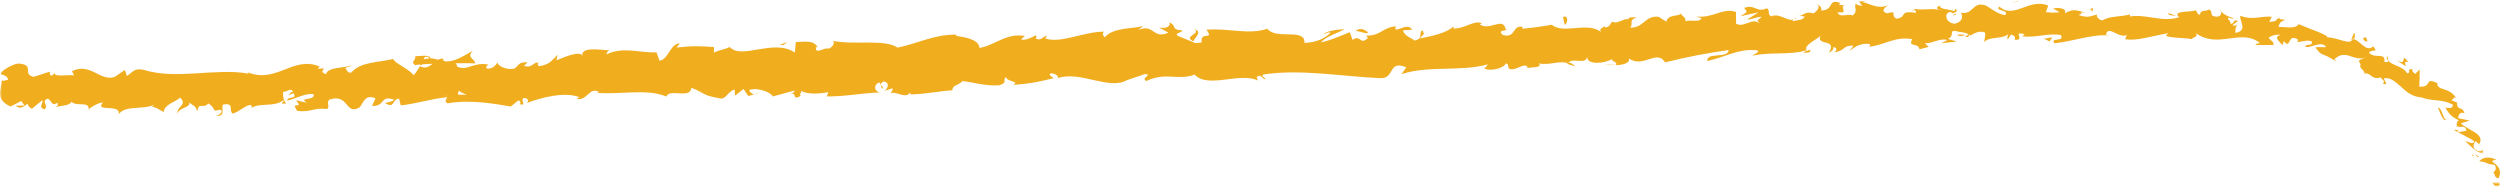 <?xml version="1.0" encoding="UTF-8"?>
<svg xmlns="http://www.w3.org/2000/svg" xmlns:xlink="http://www.w3.org/1999/xlink" preserveAspectRatio="none" viewBox="0 0 603 45">
  <defs>
    <polygon id="icon_line_team-a" points="0 0 2 0 2 1 0 1"></polygon>
    <polygon id="icon_line_team-c" points=".033 0 .967 0 .967 1 .033 1"></polygon>
    <polygon id="icon_line_team-e" points="0 0 599 0 599 37 0 37"></polygon>
  </defs>
  <g fill="none" fill-rule="evenodd">
    <g transform="translate(601 44)">
      <mask id="icon_line_team-b" fill="#fff">
        <use xlink:href="#icon_line_team-a"></use>
      </mask>
      <path fill="#F0AD1E" d="M0.949,0.969 C1.484,1.126 2.371,0.665 1.833,0 L0,0.009 L0.949,0.969 Z" mask="url(#icon_line_team-b)"></path>
    </g>
    <path fill="#F0AD1E" d="M602.126 38.552C601.527 38.232 600.736 37.986 599.971 38.001 599.215 38.009 598.504 38.27 598 38.928 599.966 39.024 599.437 39.575 601.686 39.741 602.281 40.489 601.921 41.407 601.284 41.518 601.854 41.621 601.484 42.948 602.662 43 603.027 42.214 603.123 41.418 602.816 40.745 602.521 40.066 601.932 39.464 601.097 38.999 601.274 38.525 601.812 38.62 602.126 38.552M525.141 4.375L525.859 4.625C525.664 4.491 525.418 4.414 525.141 4.375M471.131 3.72C471.654 3.663 471.869 3.46 471.891 3.28 471.408 3.42 471.011 3.55 471.131 3.72M461.152 2.478C461.406 2.536 461.618 2.56 461.848 2.599 461.579 2.421 461.311 2.325 461.152 2.478M525 3.829L523.013 3.171C522.864 3.814 524.029 3.664 525 3.829M592 31.428C592.306 31.62 592.64 31.708 593 31.744 592.74 31.589 592.497 31.432 592.263 31.256 592.175 31.317 592.099 31.371 592 31.428M549 4.78L549.488 4.864C549.66 4.665 549.831 4.418 550 4.136L549 4.78zM567.995 8.025C567.682 7.786 567.259 9.344 567 10 567.31 9.414 567.608 9.227 567.917 9.249 567.982 8.942 568.013 8.552 567.995 8.025M592.176 24.355L592.824 24.645C592.647 24.578 592.386 24.425 592.176 24.355M535.587 2.808C535.565 2.555 535.496 2.329 535.414 2.192 535.399 2.401 535.47 2.608 535.587 2.808M21.555 26.65C21.575 26.53 21.549 26.454 21.556 26.35 21.419 26.518 21.376 26.637 21.555 26.65"></path>
    <g transform="translate(0 19)">
      <mask id="icon_line_team-d" fill="#fff">
        <use xlink:href="#icon_line_team-c"></use>
      </mask>
      <path fill="#F0AD1E" d="M0.227,1 L0.603,0.917 C0.65,0.607 0.699,0.303 0.706,0 L0.227,1 Z" mask="url(#icon_line_team-d)"></path>
    </g>
    <path fill="#F0AD1E" d="M443.299.542C443.341.56 443.356.56 443.395.572 443.956.364 443.637.407 443.299.542M288.033 7C289.956 8.175 285.053 8.724 287.928 10 287.643 9.464 290.399 7.719 288.033 7M592.803 30.814C592.593 30.616 592.384 30.413 592.197 30.186 592.427 30.517 592.613 30.709 592.803 30.814"></path>
    <path fill="#F0AD1E" d="M288.323 9.421L288.324 9.434 288.677 9.579C288.53 9.514 288.448 9.477 288.323 9.421M405.236 3.139C405.346 3.433 405.551 3.652 405.764 3.861 405.741 3.688 405.62 3.482 405.236 3.139M433.959 3.6L433.041 3.4C433.406 3.543 433.702 3.588 433.959 3.6M390 5.545C389.628 5.433 389.497 5.207 389 5.459 389.049 5.541 389.097 5.599 389.158 5.656 389.335 5.418 389.574 5.296 390 5.545M374 6.337C374.109 6.462 374.251 6.553 374.377 6.663 374.571 6.628 374.8 6.586 375 6.549L374 6.337zM69 24.981C68.749 24.675 68.592 24.335 68.468 24 68.651 24.779 66.999 25.083 69 24.981M592.951 31.259C592.566 31.47 592.306 31.5 592.049 31.358 592.206 31.498 592.367 31.622 592.529 31.741 592.75 31.61 592.932 31.456 592.951 31.259M390 15.559L387 15.426C387.842 15.558 388.932 15.601 390 15.559M182.859 22.382L182.141 22.611C182.422 22.639 182.678 22.581 182.859 22.382M380 16C379.461 15.478 378.899 15.185 378.323 15 378.207 15.125 378.073 15.227 378 15.407L380 16z"></path>
    <path fill="#F0AD1E" d="M68.496,24.491 C68.504,24.497 68.504,24.509 68.504,24.509 C68.504,24.509 68.504,24.497 68.496,24.491"></path>
    <mask id="icon_line_team-f" fill="#fff">
      <use xlink:href="#icon_line_team-e"></use>
    </mask>
    <path fill="#F0AD1E" d="M102.46,13.765 C103.195,13.558 103.449,13.817 103.557,14.09 C103.208,14.121 102.801,14.176 102.266,14.28 C102.247,14.33 102.203,14.389 102.183,14.446 C102.248,14.188 102.323,13.946 102.46,13.765 M112.58,22.862 C112.009,22.821 111.298,22.829 110.547,22.854 C110.372,22.394 110.537,21.912 111.009,21.925 C110.76,22.242 111.871,22.485 112.58,22.862 M107.896,22.986 C107.897,23 107.897,23.009 107.897,23.013 C107.418,23.056 107.009,23.092 106.748,23.115 C106.987,23.088 107.318,23.051 107.896,22.986 M52.168,27.989 C54.562,28.016 53.278,26.25 53.779,25.235 C56.626,24.695 55.108,26.518 56.087,27.41 C57.865,26.919 59.215,25.278 60.543,25.33 C60.645,25.619 60.905,25.723 60.606,26.09 C62.474,24.661 66.194,25.948 68.365,24.155 C68.53,24.31 68.614,24.457 68.657,24.591 C68.29,23.71 68.225,22.81 68.29,22.17 C69.359,22.125 70.259,21.027 70.677,22.177 C70.021,22.152 69.973,22.618 69.671,22.983 L70.785,22.467 C71.817,24.113 69.263,23.061 69.278,24.289 C71.459,23.721 73.987,22.313 75.67,22.761 C76.045,24.381 71.759,23.359 74.017,24.774 L71.414,24.188 C73.432,26.724 69.835,24.03 71.695,26.747 C75.118,27.173 75.504,25.869 78.918,26.298 C79.669,25.385 78.642,24.967 79.394,24.053 C84.204,22.372 83.275,28.073 86.794,25.838 C87.696,24.736 88.012,22.672 90.565,23.704 L89.738,25.559 C93.046,25.668 91.571,22.878 95.055,24.036 C94.455,24.772 92.471,24.702 92.976,24.909 C95.247,26.31 94.54,23.832 96.261,23.795 L96.654,25.413 C100.165,25.079 104.013,23.819 107.9,23.436 C107.697,23.925 107.041,24.448 107.965,24.925 C112.858,24.019 118.454,24.858 123.218,25.685 L124.989,24.229 C125.41,24.233 125.787,24.841 125.339,25.126 C127.2,25.605 125.41,24.233 126.282,23.656 C127.33,23.528 127.692,24.422 127.038,24.863 C130.264,23.579 136.243,22.03 139.719,23.434 L139.062,23.871 C141.752,24.363 141.99,20.907 144.508,22.144 L144.04,22.406 C149.858,22.837 156.221,21.319 160.714,23.292 C161.488,21.242 166.483,23.997 166.76,21.166 C170.117,22.451 169.187,22.987 173.882,23.767 C175.132,23.855 175.677,21.944 177.206,21.598 L177.295,23.069 L179.331,21.453 L180.505,23.175 L181.935,22.742 C181.357,22.676 180.69,22.126 180.761,21.7 C182.992,20.947 186.294,22.519 186.377,23.272 L191.666,21.826 C191.57,22.423 190.684,22.659 189.991,23.064 C192.784,21.454 190.565,24.597 193.124,23.12 C192.762,22.799 193.281,22.236 193.329,21.936 C194.663,22.777 197.624,22.675 199.801,22.217 L199.418,23.248 C203.385,23.358 207.741,22.448 212.183,22.3 C210.572,21.887 210.872,20.112 212.167,19.894 L212.746,21.432 C213.551,20.437 211.365,20.895 213.045,19.652 C214.711,19.769 214.228,21.381 213.295,21.924 L215.291,21.305 C215.427,21.765 214.964,22.029 214.863,22.627 C215.653,21.626 218.403,24.051 219.532,22.325 L219.664,22.783 C224.102,22.62 226.094,22.003 229.706,21.782 C229.725,20.435 231.15,20.677 232.185,19.548 C234.857,19.872 237.848,20.811 241.044,20.57 C243.267,19.812 241.656,19.406 242.636,18.565 C242.849,19.784 246.042,19.542 244.418,20.488 C248.253,20.136 249.316,20.048 254.134,18.856 C253.587,18.377 252.985,18.183 253.275,17.752 C254.149,17.516 255.301,18.184 255.198,18.777 L254.971,18.914 C260.35,16.855 267.698,21.971 271.937,19.242 L271.699,19.377 L276.148,17.865 C278.228,17.991 274.943,18.835 276.506,19.531 C281.28,17.29 284.192,19.513 288.136,17.991 C291.376,21.477 299.11,17.291 303.38,19.427 L303.105,18.586 C304.152,17.709 304.431,19.02 305.234,19.183 C305.095,18.527 304.032,18.466 304.684,17.976 C313.792,16.577 323.615,18.454 333.02,18.858 C336.458,18.951 334.797,14.381 339.199,16.242 L338.032,17.869 C344.88,15.709 352.186,17.369 358.9,15.515 C358.51,15.894 358.516,16.369 357.855,16.387 C359.328,17.482 363.148,16.248 363.138,15.312 C364.197,15.379 363.414,16.149 364.081,16.601 C365.541,17.225 367.63,15.004 368.435,16.118 C368.571,16.299 368.045,16.505 367.786,16.603 C368.7,16.013 372.148,16.584 371.204,15.293 C373.77,15.831 376.048,14.527 378.104,15.235 C379.374,13.707 382.481,15.788 382.828,13.68 C382.722,15.849 387.347,15.259 388.92,14.183 C388.404,14.857 390.341,14.81 389.742,15.738 C391.575,15.646 393.242,15.19 392.884,14.089 C396.351,16.565 399.609,11.783 401.622,15.037 C407.033,13.695 412.052,12.741 416.939,12.075 C416.829,14.236 411.526,12.468 411.808,14.724 C416.43,13.683 419.056,11.743 423.685,12.112 C424.888,12.37 423.035,13.069 422.643,13.452 C427.262,12.421 431.631,13.396 435.732,12.104 C435.725,12.305 435.286,12.537 434.868,12.713 C435.682,12.621 436.773,12.979 436.653,11.999 L435.866,12.288 C434.525,10.9 439.021,9.226 439.146,8.47 C437.84,11.318 443.251,9.063 441.149,12.674 C441.68,12.475 442.34,11.992 442.2,11.34 C443,11.509 443.264,11.885 442.476,12.653 C445.38,12.039 444.316,11.025 446.961,10.974 C446.964,11.45 446.436,11.647 446.176,12.213 C447.491,11.252 448.813,10.287 451.058,10.627 C450.931,10.917 451.2,11.282 450.532,11.293 C454.367,11.044 457.016,8.64 461.248,9.456 C460.053,11.544 462.696,10.106 462.96,11.887 L465.211,11.308 L464.284,10.46 C466.267,10.45 467.992,9.114 469.71,9.663 L468.252,10.429 L471.961,10.014 L469.844,9.38 C471.832,8.418 469.582,7.125 472.234,7.568 C471.7,7.762 474.219,7.549 475.274,8.58 C475.274,8.58 475.268,8.58 475.268,8.585 C476.237,7.997 477.237,7.378 478.712,7.79 C479.104,8.353 478.443,9.771 478.697,10.145 C479.638,8.633 483.335,9.637 484.534,8.02 C484.131,8.402 484.126,9.34 484.264,9.53 L485.056,8.299 C485.981,8.669 486.119,8.854 485.982,9.604 C488.75,9.769 485.067,7.357 488.363,8.266 C488.107,8.369 488.234,8.549 487.7,8.743 C491.003,9.199 494.055,7.897 497.091,8.456 C498.008,10.243 494.452,8.926 495.496,10.43 C499.852,10.055 504.506,8.174 508.735,8.549 L507.946,8.36 C508.509,5.817 511.103,9.578 513.228,8.358 C512.707,8.551 512.554,9.774 512.693,9.489 C515.588,9.876 518.607,8.764 522.949,8.014 L522.404,8.661 C524.084,9.247 526.834,9.076 528.639,9.436 C529.201,8.808 530.239,8.964 529.646,7.987 C532.377,9.952 535.029,9.645 537.669,9.283 C540.29,8.944 542.906,8.548 545.165,10.423 C544.575,10.353 543.696,10.806 544.162,10.87 C545.577,10.844 546.993,10.839 548.41,10.862 C548.245,9.719 547.964,10.117 547.205,9.131 C547.828,8.566 549.102,8.239 550.153,8.408 C548.135,8.834 549.898,10.153 550.593,10.913 C550.514,10.556 550.853,10.236 550.842,9.884 C552.681,12.218 551.601,7.727 554.358,9.621 L554.09,10.159 C555.257,10.091 556.45,9.538 557.618,9.987 C557.836,11.348 556.306,10.3 556.014,11.312 C557.677,11.618 559.87,9.694 561.079,11.343 C560.282,11.508 559.267,11.237 558.474,11.431 C559.772,13.271 560.027,12.976 561.176,13.509 L561.066,13.445 C561.939,13.891 562.786,14.39 563.634,14.87 L563.049,14.276 C564.516,12.97 565.629,13.121 566.75,13.496 C567.315,13.677 567.889,13.899 568.539,14.003 C569.184,14.121 569.898,14.136 570.77,13.873 C567.43,14.844 569.936,14.839 569.238,16.123 C569.783,16.753 570.645,17.55 570.209,17.824 C571.04,17.498 571.46,17.948 571.971,18.327 C572.479,18.722 573.078,19.038 574.263,18.65 C574.151,19.113 575.526,19.285 574.771,20.225 C576.464,20.604 574.748,19.321 575.112,18.846 C575.874,18.77 576.585,18.982 577.237,19.404 C577.89,19.825 578.515,20.4 579.173,20.97 C580.463,22.168 581.833,23.335 583.99,23.485 C587.185,24.591 588.614,23.744 591.583,25.216 C591.737,25.865 591.295,26.023 590.817,26.042 C590.331,26.067 589.812,25.944 589.812,25.944 C590.256,26.733 590.683,27.35 591.215,27.838 C591.736,28.336 592.401,28.667 593.119,29.078 C592.611,29.126 592.595,29.614 592.539,30.323 C593.454,31.155 594.374,29.771 594.953,31.5 C594.387,31.607 593.525,31.879 592.737,31.802 C593.4,32.17 594.076,32.531 594.785,32.897 C595.478,33.274 596.247,33.626 596.83,34.155 C596.411,34.96 595.328,34.122 594.565,34.066 C595.259,34.58 595.979,35.39 596.773,35.995 C597.58,36.591 598.317,37.088 599,36.987 L598.814,35.774 C599.193,36.296 598.067,36.636 597.618,36.386 C595.962,35.753 596.788,34.4 597.106,34.042 L597.978,34.784 C598.76,33.547 598.048,32.599 596.882,31.894 C596.314,31.529 595.668,31.196 595.091,30.844 C594.483,30.516 593.933,30.176 593.585,29.739 C594.274,29.512 594.973,29.295 595.68,29.088 C594.734,28.874 593.811,28.676 592.9,28.504 C592.906,27.808 593.43,26.747 594.454,27.357 C593.936,25.471 592.905,26.846 592.602,25.045 C592.599,24.808 592.714,24.787 592.876,24.831 C592.352,24.586 591.795,24.389 591.248,24.189 C591.765,24.079 591.936,22.94 592.54,23.818 C591.745,22.431 590.591,21.883 589.606,21.587 C588.625,21.27 587.881,21.072 587.855,20.12 L588.127,20.169 C586.234,19.248 585.936,19.548 585.699,19.965 C585.458,20.398 585.231,20.996 583.539,20.91 C583.615,19.52 583.62,18.171 583.613,16.77 L582.543,17.833 C582.206,17.575 581.537,17.06 581.948,16.625 C580.086,16.769 581.883,17.302 580.637,17.713 C580.051,16.68 578.761,16.125 577.661,15.674 C576.566,15.201 575.704,14.699 575.952,13.535 C574.859,14.253 577.363,15.121 575.105,14.942 C575.315,13.676 574.687,13.533 573.867,13.493 C573.044,13.447 572.035,13.515 571.368,12.672 C572.343,11.654 573.77,12.915 572.422,11.186 C571.509,12.012 570.713,11.591 569.918,10.937 C569.121,10.304 568.315,9.46 567.501,9.41 C567.206,10.225 566.347,10.127 565.215,9.846 C564.089,9.546 562.687,9.036 561.348,9.006 C561.662,8.457 556.795,6.887 554.495,5.843 L554.62,5.571 C553.826,7.188 551.426,6.425 549.571,6.495 C549.802,5.472 550.193,5.095 551.253,4.809 C550.683,4.707 550.112,4.623 549.542,4.54 C549.052,5.035 548.477,5.247 547.347,5.279 L547.96,4.045 C545.656,3.784 543.187,4.96 540.352,3.795 C540.084,5 542.308,7.407 539.194,7.934 C539.143,7.265 539.131,6.125 539.959,5.93 C539.687,5.993 538.974,6.391 538.47,6.061 L539.797,5.065 C538.515,4.454 539.019,5.928 537.974,5.726 C538.075,4.783 537.246,4.987 537.458,4.254 C537.739,4.179 538.353,4.725 538.793,4.392 C537.609,4.102 536.198,3.453 535.765,2.697 C535.832,3.24 535.673,3.965 534.787,4.02 C532.508,3.951 534.079,2.84 532.773,2.274 C532.183,2.889 530.756,2.145 530.653,3.555 C529.987,3.517 529.892,2.853 529.65,2.46 C528.44,3.017 524.12,2.468 525.417,4.004 L525.716,4.11 C525.659,4.138 525.592,4.138 525.522,4.167 L525.531,4.168 L525.522,4.167 C521.661,5.471 517.535,3.316 513.748,3.97 L513.751,3.497 C511.492,4.063 508.716,3.873 507.111,4.908 C506.442,4.913 505.523,4.063 505.804,3.497 C504.077,3.871 503.89,4.405 501.382,3.654 C503.112,2.809 500.774,2.931 503.158,3.029 C500.905,2.647 500.386,1.896 497.989,3.215 C498.795,1.996 496.276,1.711 495.212,2.085 L496.798,2.932 C495.599,3.123 494.547,3.027 493.478,2.936 L494.033,1.338 C489.397,-0.56 485.787,4.745 482.232,1.582 C481.035,2.72 484.743,2.315 483.678,3.639 C481.56,3.467 479.314,1.229 478.651,1.238 C475.735,0.416 475.99,3.619 472.946,3.078 C473.345,3.636 473.741,5.145 471.487,5.726 C469.367,5.559 468.837,3.399 470.164,2.916 C470.67,2.857 470.919,3.033 470.902,3.226 C471.581,3.005 472.474,2.743 471.624,2.145 L471.36,2.718 C470.298,2.161 467.386,2.282 468.05,1.337 C466.461,1.91 467.386,2.282 468.577,2.551 C465.844,1.785 464.333,2.614 461.526,2.12 C461.978,2.423 462.402,3.081 461.96,3.084 C457.843,2.466 460.179,4.198 457.408,4.504 C455.809,3.674 457.924,2.419 455.146,3.22 C453.425,2.682 454.748,1.724 455.415,1.243 C452.895,2.408 450.638,0.655 449.177,0.494 L450.508,-0 C449.712,0.294 449.054,0.304 448.385,0.32 L449.18,1.434 C448.387,1.257 447.72,1.272 447.722,0.799 C446.93,1.565 448.392,2.669 446.808,3.731 C445.743,3.183 443.626,4.438 443.224,2.942 C446.541,3.362 442.819,1.44 445.609,1.119 C445.074,1.314 444.417,1.325 443.621,1.147 C443.498,0.982 443.724,0.832 443.938,0.74 C440.741,-0.519 442.529,2.483 439.253,2.538 C439.647,1.678 438.45,0.949 437.92,1.145 C439.241,1.126 438.591,2.544 437.397,3.228 C435.279,2.625 435.128,3.782 434.027,3.736 L435.29,4.012 C434.889,4.872 433.836,4.79 432.38,5.098 C432.236,4.441 433.696,4.606 433.166,4.33 C431.583,5.866 429.449,2.887 427.211,3.954 C426.145,3.409 427.064,2.362 426.129,1.998 C423.621,3.167 423.343,0.911 420.701,1.909 C421.504,3.025 421.63,2.742 419.785,3.915 L424.148,2.971 L421.383,4.72 C422.707,4.692 424.155,3.911 424.955,4.085 C423.64,5.053 423.77,4.766 424.432,5.695 C422.568,4.036 420.871,6.808 418.742,5.719 L418.719,2.893 C415.53,1.738 413.169,4.527 409.058,3.951 L410.388,4.398 C409.876,5.538 407.869,4.638 406.559,5.137 C406.652,4.188 405.814,3.872 405.229,3.304 C405.32,4.001 402.234,3.338 401.925,5.235 L400.058,4.052 C396.739,3.652 396.38,6.866 393.197,6.649 C394.117,5.592 392.653,4.97 394.754,4.166 C393.694,4.192 392.735,4.05 392.741,4.704 C392.101,4.136 389.846,6.07 388.841,5.212 C388.409,5.643 388.297,6.637 387.106,6.602 C386.969,6.415 387.094,6.136 387.094,6.136 C387.106,6.602 385.255,6.839 386.33,7.845 C382.964,5.02 377.22,8.395 374.289,5.97 C371.988,6.372 369.215,6.777 367.119,6.923 C367.243,6.636 367.108,6.452 367.509,6.536 C364.582,5.764 365.829,9.311 362.499,8.452 C360.76,6.988 364.218,7.562 363.147,7.023 C362.576,3.934 359.187,7.593 356.903,5.861 L357.433,5.659 C355.699,4.664 353.343,6.99 350.567,6.878 C350.567,6.878 350.691,6.598 350.565,6.408 C348.732,8.067 345.169,8.731 342.523,9.275 C343.306,8.028 343.709,8.584 343.156,7.37 C341.969,7.591 343.581,9.339 341.212,9.778 C340.412,9.143 338.672,8.63 338.393,7.32 L340.637,7.161 C339.421,5.501 337.73,7.334 336.535,7.084 L336.658,6.333 C333.222,6.71 333.248,8.59 329.541,8.601 L329.945,9.15 C327.995,11.089 328.209,8.17 326.245,9.633 L325.561,7.769 C324.244,8.277 320.957,9.775 318.578,10.227 C319.878,8.771 322.651,7.949 324.352,7.049 C323.028,7.088 319.861,7.363 319.208,8.323 C319.734,8.118 320.388,7.631 320.925,7.901 C319.36,9.447 317.255,10.265 314.617,10.339 C314.94,6.661 307.71,9.696 305.685,6.933 C301.075,8.474 296.411,6.73 290.986,7.167 C293.027,9.936 289.403,7.312 289.853,10.221 C288.596,10.46 288.111,10.431 287.99,10.246 L284.086,8.656 C283.143,7.842 285.263,7.963 285.121,7.312 C282.341,7.2 283.909,6.12 282.045,5.419 C282.462,6.448 281.141,6.954 279.546,6.62 L281.823,7.877 C278.015,9.59 278.379,5.56 274.539,7.26 L275.736,6.29 C273.755,6.914 268.349,6.573 266.479,9 C266.112,8.677 265.612,7.897 266.484,7.65 C261.685,7.493 255.932,10.582 252.154,9.287 L252.489,8.559 C251.604,8.801 250.989,9.965 249.842,9.291 C249.888,8.993 250.173,8.563 249.758,8.538 C249.295,8.803 247.436,9.885 246.237,9.515 L247.216,8.671 C242.512,7.921 240.13,10.914 236.235,11.56 C236.163,9.455 232.464,8.917 230.617,8.649 L230.67,8.349 C225.225,8.305 221.506,10.459 216.505,11.485 C213.293,9.33 205.886,10.931 200.818,9.84 C201.6,10.194 200.754,11.485 199.869,11.729 C198.676,11.348 196.667,13.311 196.782,11.374 L197.203,11.395 C196.246,9.536 193.843,10.131 191.951,10.149 L191.731,12.685 C186.654,9.196 178.821,14.53 176.006,11.322 C174.836,11.994 173.357,12.036 172.196,12.708 L172.213,11.352 C168.895,11.119 167.239,11.005 163.165,11.467 L163.965,10.471 C161.658,10.463 161.186,14.473 159.061,14.625 L158.355,12.626 C154.334,12.795 150.209,11.159 146.293,13.126 C146.349,12.829 146.449,12.24 147.098,12.136 C145.202,12.152 139.736,10.984 140.507,13.741 C140.405,11.937 136.354,13.684 134.205,14.544 L134.504,13.202 C132.72,14.958 132.675,15.425 130.128,15.971 C129.516,15.815 129.566,14.919 130.381,15.237 C128.341,14.597 128.842,16.544 126.371,15.906 L127.26,15.028 C125.177,14.986 125.355,15.438 124.237,16.463 C122.943,17.035 120.281,16.241 119.942,15.045 C119.681,15.788 118.568,16.803 117.333,16.492 C117.156,16.04 117.595,15.745 117.815,15.601 C114.314,14.798 112.683,17.3 110.258,16.04 C110.197,15.599 110.036,15.382 109.834,15.253 C112.597,15.23 114.824,15.241 114.619,15.341 C114.587,14.113 112.35,13.962 114.082,12.213 C112.315,13.19 109.303,15.262 107.113,14.735 C107.005,14.619 106.9,14.505 106.816,14.317 L107.037,14.174 C106.533,14.063 106.087,14.187 105.668,14.403 C104.969,14.216 104.525,14.077 103.858,14.073 C103.578,13.063 101.288,13.582 100.175,13.558 C100.297,14.899 98.835,14.715 100.224,15.796 C100.045,15.703 100.431,15.63 101.169,15.558 C101.336,15.514 101.533,15.49 101.641,15.408 C101.621,15.446 101.595,15.489 101.568,15.528 C102.297,15.474 103.25,15.422 104.331,15.376 C103.469,16.079 102.562,16.673 101.315,15.955 C100.763,16.832 100.154,17.734 99.809,18.159 C98.244,16.318 95.288,15.369 94.855,14.222 C91.474,15.052 86.865,14.897 84.774,17.47 C83.814,17.817 83.65,16.771 83.282,16.382 C83.835,16.115 84.499,16.14 84.794,15.77 C82.874,16.473 79.077,16.119 78.645,17.89 C76.197,17.125 79.986,16.248 76.646,16.58 L77.089,16.035 C70.474,13.3 66.449,20.679 59.108,17.153 C59.615,17.369 59.869,17.469 59.975,17.763 C57.891,17.391 55.779,17.313 53.654,17.367 C51.529,17.412 49.392,17.56 47.257,17.695 C42.988,17.957 38.726,18.102 34.626,16.841 C32.295,16.333 32.041,17.46 30.613,18.319 L30.114,16.875 L27.671,18.545 C24.206,19.784 21.725,14.931 17.339,17.188 L17.891,18.17 C16.325,17.963 12.912,18.67 13.191,17.555 C13.028,17.73 12.661,18.56 12.056,18.043 L12.02,17.287 L8.144,18.525 C5.166,17.934 8.666,15.532 4.316,15.32 C2.694,15.587 -0.343,17.452 0.252,17.966 C0.905,18.013 1.912,18.463 1.944,19.219 L0.45,19.591 C0.129,21.814 -1.075,24.076 2.547,25.687 L5.125,24.363 L5.924,25.455 L3.777,25.491 C4.972,26.525 5.764,25.637 6.64,25.034 C6.833,25.611 7.183,26.018 7.685,26.239 L10.226,24.15 C10.514,25.026 9.073,25.861 10.746,26.368 C11.934,25.397 9.654,24.398 11.604,23.778 C12.806,24.807 12.439,25.628 13.882,24.783 C14.075,25.36 13.767,25.721 13.195,25.965 C14.48,25.296 16.572,25.724 17.244,24.55 C18.5,25.818 21.546,24.289 21.401,26.395 C21.806,25.896 23.659,24.773 24.828,24.703 C22.676,27.219 29.204,24.87 28.625,27.564 C30.217,25.292 34.343,26.549 37.143,25.287 C36.987,25.467 36.679,25.833 36.432,25.717 C38.008,25.904 38.466,26.588 39.48,27.015 C39.681,25.141 42.134,24.709 43.452,23.552 C45.387,25.358 42.286,25.755 42.896,27.49 C42.796,25.971 46.248,25.971 45.587,24.705 C47.068,25.823 46.861,25.247 47.63,26.801 C47.877,24.457 49.004,26.401 50.22,24.96 C52.365,26.113 50.785,27.157 53.129,26.439 C54.251,27.146 52.168,27.989 52.168,27.989" mask="url(#icon_line_team-f)"></path>
    <path fill="#F0AD1E" d="M101.439 15.269C101.305 15.31 101.231 15.382 101.056 15.401 101.251 15.546 101.436 15.668 101.624 15.768 101.734 15.583 101.846 15.396 101.944 15.232 101.773 15.244 101.597 15.257 101.439 15.269M525.495 4.418L525.37 4.378C525.473 4.446 525.568 4.514 525.63 4.622 525.547 4.54 525.548 4.487 525.495 4.418"></path>
    <polygon fill="#F0AD1E" points="177.764 22.713 177.74 22.287 177.236 22.677"></polygon>
    <path fill="#F0AD1E" d="M550.33 10.252C550.365 10.408 550.457 10.581 550.67 10.748 550.67 10.636 550.519 10.456 550.33 10.252M562 13C562.337 13.324 562.672 13.652 563 14 562.587 13.476 562.263 13.199 562 13M569.282 16.814C569.505 16.581 569.616 16.384 569.718 16.203 569.712 16.195 569.707 16.194 569.702 16.186L569.282 16.814zM434.951 12.353C434.806 12.366 434.663 12.394 434.536 12.441 433.566 12.794 434.228 12.647 434.951 12.353M475 8.059C474.67 8.376 474.345 8.687 474 8.889 474.56 8.999 474.995 9.018 475 8.059M389.671 15.515C389.676 15.504 389.671 15.5 389.676 15.485 389.553 15.49 389.447 15.494 389.324 15.498L389.671 15.515zM472 8.474C472.772 8.792 473.41 8.704 474 8.455 473.37 8.357 472.628 8.203 472 8.474M596.264 37.288L596.477 37.712C596.567 37.646 596.66 37.619 596.736 37.614L596.264 37.288z"></path>
    <path fill="#F0AD1E" d="M596.283 37.328L596.717 37.677C596.595 37.467 596.476 37.292 596.283 37.328M597.965 37.87L597.035 37.129C597.227 37.464 597.422 37.898 597.965 37.87M590.762 28.326L590.238 28.674C590.383 28.637 590.556 28.527 590.762 28.326M588 26.008C588.247 26.356 588.442 26.966 588.689 27.55 588.943 28.128 589.237 28.693 589.686 29L590 28.738C589.242 28.955 589.033 25.821 588 26.008M578 14.508C578.792 14.963 579.539 15.506 580.303 16 580.099 15.383 579.814 14.548 581 15.01 578.501 12.249 581.165 16.212 578 14.508M570.439 9.939C571.581 10.257 570.605 9.242 570.728 9 569.919 9.114 569.729 9.154 570.439 9.939M504.659 3L504.841 2C503.328 2.155 504.832 2.387 504.659 3"></path>
    <polygon fill="#F0AD1E" points="493 9.337 494.372 10 495 9"></polygon>
    <polygon fill="#F0AD1E" points="486.477 .429 487 .196 485 .804"></polygon>
    <path fill="#F0AD1E" d="M377 4.118L377.412 6C378.205 5.622 378.313 3.48 377 4.118M330 7.941C329.391 7.08 327.883 6.573 327 7.479 328.193 7.552 329.404 8.194 330 7.941"></path>
    <polygon fill="#F0AD1E" points="188.95 10.838 190 10.162 188 10.773"></polygon>
  </g>
</svg>
